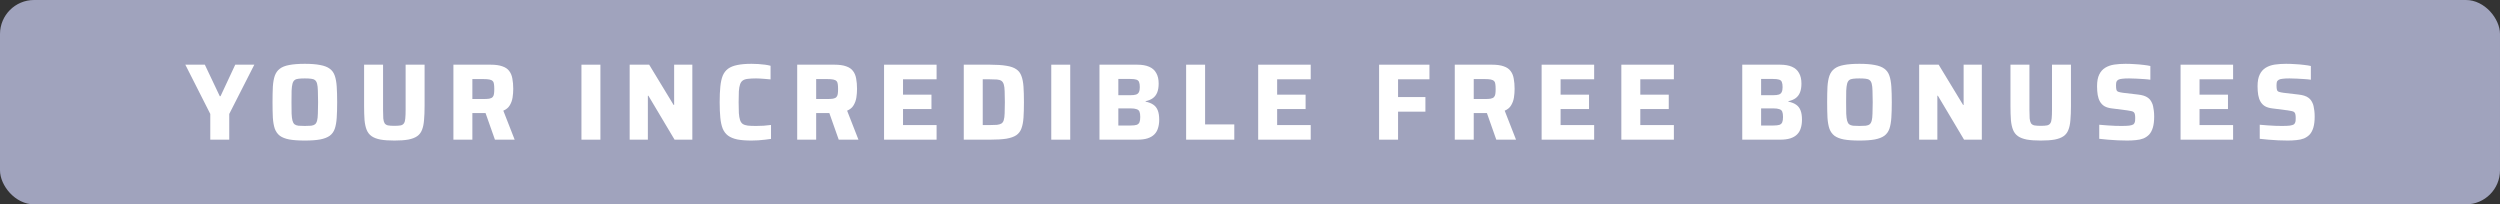<svg width="367" height="30" viewBox="0 0 367 30" fill="none" xmlns="http://www.w3.org/2000/svg">
<rect x="0" y="0" width="367" height="30" fill="#333333" stroke="none"/>
<rect width="367" height="30" rx="5" fill="#A0A3BD"/>
<path d="M30.87 20.504V16.728L27.206 9.496H30.07L32.262 14.12H32.374L34.534 9.496H37.334L33.654 16.728V20.504H30.87Z" fill="white"/>
<path d="M44.743 20.632C43.815 20.632 43.053 20.579 42.455 20.472C41.868 20.355 41.41 20.174 41.079 19.928C40.748 19.672 40.503 19.331 40.343 18.904C40.194 18.467 40.098 17.928 40.055 17.288C40.023 16.648 40.007 15.886 40.007 15C40.007 14.115 40.023 13.352 40.055 12.712C40.098 12.072 40.194 11.539 40.343 11.112C40.503 10.675 40.748 10.334 41.079 10.088C41.41 9.832 41.868 9.651 42.455 9.544C43.053 9.427 43.815 9.368 44.743 9.368C45.66 9.368 46.413 9.427 46.999 9.544C47.596 9.651 48.066 9.832 48.407 10.088C48.748 10.334 48.994 10.675 49.143 11.112C49.292 11.539 49.389 12.072 49.431 12.712C49.474 13.352 49.495 14.115 49.495 15C49.495 15.886 49.474 16.648 49.431 17.288C49.389 17.928 49.292 18.467 49.143 18.904C48.994 19.331 48.748 19.672 48.407 19.928C48.066 20.174 47.596 20.355 46.999 20.472C46.413 20.579 45.66 20.632 44.743 20.632ZM44.743 18.488C45.127 18.488 45.437 18.477 45.671 18.456C45.916 18.424 46.108 18.355 46.247 18.248C46.386 18.131 46.487 17.95 46.551 17.704C46.615 17.459 46.653 17.117 46.663 16.68C46.684 16.243 46.695 15.683 46.695 15C46.695 14.318 46.684 13.758 46.663 13.32C46.653 12.883 46.615 12.541 46.551 12.296C46.487 12.051 46.386 11.875 46.247 11.768C46.108 11.651 45.916 11.582 45.671 11.56C45.437 11.528 45.127 11.512 44.743 11.512C44.37 11.512 44.06 11.528 43.815 11.56C43.57 11.582 43.378 11.651 43.239 11.768C43.1 11.875 42.999 12.051 42.935 12.296C42.871 12.541 42.828 12.883 42.807 13.32C42.797 13.758 42.791 14.318 42.791 15C42.791 15.683 42.797 16.243 42.807 16.68C42.828 17.117 42.871 17.459 42.935 17.704C42.999 17.95 43.1 18.131 43.239 18.248C43.378 18.355 43.57 18.424 43.815 18.456C44.06 18.477 44.37 18.488 44.743 18.488Z" fill="white"/>
<path d="M57.897 20.632C57.076 20.632 56.393 20.584 55.849 20.488C55.305 20.381 54.873 20.216 54.553 19.992C54.233 19.768 53.993 19.464 53.833 19.08C53.673 18.686 53.566 18.2 53.513 17.624C53.471 17.038 53.449 16.344 53.449 15.544V9.496H56.233V16.136C56.233 16.648 56.244 17.064 56.265 17.384C56.297 17.694 56.361 17.928 56.457 18.088C56.564 18.248 56.729 18.355 56.953 18.408C57.188 18.451 57.502 18.472 57.897 18.472C58.292 18.472 58.601 18.451 58.825 18.408C59.049 18.355 59.209 18.248 59.305 18.088C59.412 17.928 59.476 17.694 59.497 17.384C59.529 17.064 59.545 16.648 59.545 16.136V9.496H62.329V15.544C62.329 16.344 62.303 17.038 62.249 17.624C62.206 18.2 62.105 18.686 61.945 19.08C61.796 19.464 61.561 19.768 61.241 19.992C60.921 20.216 60.489 20.381 59.945 20.488C59.401 20.584 58.718 20.632 57.897 20.632Z" fill="white"/>
<path d="M66.56 20.504V9.496H72.016C72.731 9.496 73.307 9.576 73.744 9.736C74.192 9.886 74.528 10.115 74.752 10.424C74.987 10.723 75.141 11.096 75.216 11.544C75.301 11.982 75.344 12.483 75.344 13.048C75.344 13.464 75.312 13.886 75.248 14.312C75.184 14.728 75.045 15.112 74.832 15.464C74.629 15.806 74.315 16.067 73.888 16.248L75.552 20.504H72.656L71.104 16.104L71.808 16.488C71.712 16.541 71.611 16.573 71.504 16.584C71.408 16.595 71.285 16.6 71.136 16.6H69.344V20.504H66.56ZM69.344 14.536H70.944C71.307 14.536 71.595 14.52 71.808 14.488C72.032 14.445 72.197 14.371 72.304 14.264C72.411 14.158 72.48 14.008 72.512 13.816C72.544 13.624 72.56 13.379 72.56 13.08C72.56 12.771 72.544 12.52 72.512 12.328C72.491 12.136 72.427 11.992 72.32 11.896C72.224 11.79 72.064 11.715 71.84 11.672C71.627 11.63 71.328 11.608 70.944 11.608H69.344V14.536Z" fill="white"/>
<path d="M85.357 20.504V9.496H88.141V20.504H85.357Z" fill="white"/>
<path d="M92.435 20.504V9.496H95.299L98.883 15.4H98.963V9.496H101.635V20.504H99.027L95.187 14.056H95.107V20.504H92.435Z" fill="white"/>
<path d="M110.32 20.632C109.488 20.632 108.794 20.579 108.24 20.472C107.685 20.355 107.232 20.168 106.88 19.912C106.538 19.656 106.277 19.315 106.096 18.888C105.925 18.462 105.808 17.928 105.744 17.288C105.68 16.648 105.648 15.886 105.648 15C105.648 14.115 105.68 13.352 105.744 12.712C105.808 12.072 105.925 11.539 106.096 11.112C106.277 10.685 106.538 10.344 106.88 10.088C107.232 9.832 107.685 9.651 108.24 9.544C108.794 9.427 109.488 9.368 110.32 9.368C110.64 9.368 110.97 9.379 111.312 9.4C111.653 9.421 111.984 9.454 112.304 9.496C112.624 9.539 112.896 9.592 113.12 9.656V11.656C112.789 11.624 112.485 11.598 112.208 11.576C111.941 11.544 111.706 11.528 111.504 11.528C111.301 11.518 111.13 11.512 110.992 11.512C110.501 11.512 110.096 11.534 109.776 11.576C109.466 11.608 109.221 11.688 109.04 11.816C108.858 11.944 108.725 12.136 108.64 12.392C108.554 12.637 108.496 12.973 108.464 13.4C108.442 13.816 108.432 14.35 108.432 15C108.432 15.64 108.442 16.174 108.464 16.6C108.496 17.027 108.554 17.368 108.64 17.624C108.725 17.88 108.858 18.072 109.04 18.2C109.221 18.317 109.466 18.398 109.776 18.44C110.096 18.472 110.501 18.488 110.992 18.488C111.322 18.488 111.696 18.477 112.112 18.456C112.528 18.424 112.885 18.387 113.184 18.344V20.392C112.949 20.435 112.666 20.472 112.336 20.504C112.005 20.547 111.664 20.579 111.312 20.6C110.97 20.622 110.64 20.632 110.32 20.632Z" fill="white"/>
<path d="M117.029 20.504V9.496H122.485C123.199 9.496 123.775 9.576 124.213 9.736C124.661 9.886 124.997 10.115 125.221 10.424C125.455 10.723 125.61 11.096 125.685 11.544C125.77 11.982 125.813 12.483 125.813 13.048C125.813 13.464 125.781 13.886 125.717 14.312C125.653 14.728 125.514 15.112 125.301 15.464C125.098 15.806 124.783 16.067 124.357 16.248L126.021 20.504H123.125L121.573 16.104L122.277 16.488C122.181 16.541 122.079 16.573 121.973 16.584C121.877 16.595 121.754 16.6 121.605 16.6H119.813V20.504H117.029ZM119.813 14.536H121.413C121.775 14.536 122.063 14.52 122.277 14.488C122.501 14.445 122.666 14.371 122.773 14.264C122.879 14.158 122.949 14.008 122.981 13.816C123.013 13.624 123.029 13.379 123.029 13.08C123.029 12.771 123.013 12.52 122.981 12.328C122.959 12.136 122.895 11.992 122.789 11.896C122.693 11.79 122.533 11.715 122.309 11.672C122.095 11.63 121.797 11.608 121.413 11.608H119.813V14.536Z" fill="white"/>
<path d="M129.779 20.504V9.496H137.491V11.64H132.563V13.896H136.739V16.008H132.563V18.36H137.491V20.504H129.779Z" fill="white"/>
<path d="M141.482 20.504V9.496H145.338C146.319 9.496 147.119 9.55 147.738 9.656C148.357 9.752 148.842 9.923 149.194 10.168C149.546 10.403 149.797 10.733 149.946 11.16C150.106 11.576 150.207 12.099 150.25 12.728C150.293 13.357 150.314 14.115 150.314 15C150.314 15.886 150.293 16.643 150.25 17.272C150.207 17.901 150.106 18.43 149.946 18.856C149.797 19.272 149.546 19.603 149.194 19.848C148.842 20.083 148.357 20.253 147.738 20.36C147.119 20.456 146.319 20.504 145.338 20.504H141.482ZM144.266 18.36H145.274C145.711 18.36 146.069 18.349 146.346 18.328C146.623 18.296 146.842 18.232 147.002 18.136C147.173 18.029 147.29 17.859 147.354 17.624C147.429 17.379 147.471 17.048 147.482 16.632C147.503 16.206 147.514 15.662 147.514 15C147.514 14.339 147.503 13.8 147.482 13.384C147.471 12.957 147.429 12.627 147.354 12.392C147.279 12.147 147.162 11.971 147.002 11.864C146.842 11.758 146.623 11.694 146.346 11.672C146.069 11.651 145.711 11.64 145.274 11.64H144.266V18.36Z" fill="white"/>
<path d="M154.326 20.504V9.496H157.11V20.504H154.326Z" fill="white"/>
<path d="M161.404 20.504V9.496H166.956C167.66 9.496 168.241 9.598 168.7 9.8C169.169 10.003 169.516 10.312 169.74 10.728C169.974 11.133 170.092 11.646 170.092 12.264C170.092 12.776 170.022 13.208 169.884 13.56C169.745 13.912 169.532 14.195 169.244 14.408C168.966 14.611 168.609 14.76 168.172 14.856V14.92C168.641 15.016 169.02 15.165 169.308 15.368C169.606 15.571 169.825 15.854 169.964 16.216C170.102 16.568 170.172 17.021 170.172 17.576C170.172 18.035 170.113 18.445 169.996 18.808C169.889 19.171 169.708 19.48 169.452 19.736C169.206 19.982 168.876 20.174 168.46 20.312C168.054 20.44 167.553 20.504 166.956 20.504H161.404ZM164.172 18.424H165.98C166.364 18.424 166.657 18.392 166.86 18.328C167.062 18.253 167.201 18.125 167.276 17.944C167.35 17.763 167.388 17.507 167.388 17.176C167.388 16.835 167.35 16.573 167.276 16.392C167.201 16.211 167.057 16.088 166.844 16.024C166.641 15.95 166.353 15.912 165.98 15.912H164.172V18.424ZM164.172 13.976H165.932C166.294 13.976 166.577 13.944 166.78 13.88C166.982 13.806 167.121 13.683 167.196 13.512C167.281 13.341 167.324 13.101 167.324 12.792C167.324 12.461 167.286 12.211 167.212 12.04C167.148 11.87 167.014 11.752 166.812 11.688C166.62 11.624 166.326 11.592 165.932 11.592H164.172V13.976Z" fill="white"/>
<path d="M174.123 20.504V9.496H176.907V18.264H181.195V20.504H174.123Z" fill="white"/>
<path d="M184.701 20.504V9.496H192.413V11.64H187.485V13.896H191.661V16.008H187.485V18.36H192.413V20.504H184.701Z" fill="white"/>
<path d="M202.451 20.504V9.496H209.843V11.64H205.235V14.248H209.251V16.392H205.235V20.504H202.451Z" fill="white"/>
<path d="M213.56 20.504V9.496H219.016C219.731 9.496 220.307 9.576 220.744 9.736C221.192 9.886 221.528 10.115 221.752 10.424C221.987 10.723 222.141 11.096 222.216 11.544C222.301 11.982 222.344 12.483 222.344 13.048C222.344 13.464 222.312 13.886 222.248 14.312C222.184 14.728 222.045 15.112 221.832 15.464C221.629 15.806 221.315 16.067 220.888 16.248L222.552 20.504H219.656L218.104 16.104L218.808 16.488C218.712 16.541 218.611 16.573 218.504 16.584C218.408 16.595 218.285 16.6 218.136 16.6H216.344V20.504H213.56ZM216.344 14.536H217.944C218.307 14.536 218.595 14.52 218.808 14.488C219.032 14.445 219.197 14.371 219.304 14.264C219.411 14.158 219.48 14.008 219.512 13.816C219.544 13.624 219.56 13.379 219.56 13.08C219.56 12.771 219.544 12.52 219.512 12.328C219.491 12.136 219.427 11.992 219.32 11.896C219.224 11.79 219.064 11.715 218.84 11.672C218.627 11.63 218.328 11.608 217.944 11.608H216.344V14.536Z" fill="white"/>
<path d="M226.31 20.504V9.496H234.022V11.64H229.094V13.896H233.27V16.008H229.094V18.36H234.022V20.504H226.31Z" fill="white"/>
<path d="M238.013 20.504V9.496H245.725V11.64H240.797V13.896H244.973V16.008H240.797V18.36H245.725V20.504H238.013Z" fill="white"/>
<path d="M255.763 20.504V9.496H261.315C262.019 9.496 262.601 9.598 263.059 9.8C263.529 10.003 263.875 10.312 264.099 10.728C264.334 11.133 264.451 11.646 264.451 12.264C264.451 12.776 264.382 13.208 264.243 13.56C264.105 13.912 263.891 14.195 263.603 14.408C263.326 14.611 262.969 14.76 262.531 14.856V14.92C263.001 15.016 263.379 15.165 263.667 15.368C263.966 15.571 264.185 15.854 264.323 16.216C264.462 16.568 264.531 17.021 264.531 17.576C264.531 18.035 264.473 18.445 264.355 18.808C264.249 19.171 264.067 19.48 263.811 19.736C263.566 19.982 263.235 20.174 262.819 20.312C262.414 20.44 261.913 20.504 261.315 20.504H255.763ZM258.531 18.424H260.339C260.723 18.424 261.017 18.392 261.219 18.328C261.422 18.253 261.561 18.125 261.635 17.944C261.71 17.763 261.747 17.507 261.747 17.176C261.747 16.835 261.71 16.573 261.635 16.392C261.561 16.211 261.417 16.088 261.203 16.024C261.001 15.95 260.713 15.912 260.339 15.912H258.531V18.424ZM258.531 13.976H260.291C260.654 13.976 260.937 13.944 261.139 13.88C261.342 13.806 261.481 13.683 261.555 13.512C261.641 13.341 261.683 13.101 261.683 12.792C261.683 12.461 261.646 12.211 261.571 12.04C261.507 11.87 261.374 11.752 261.171 11.688C260.979 11.624 260.686 11.592 260.291 11.592H258.531V13.976Z" fill="white"/>
<path d="M272.962 20.632C272.034 20.632 271.271 20.579 270.674 20.472C270.087 20.355 269.629 20.174 269.298 19.928C268.967 19.672 268.722 19.331 268.562 18.904C268.413 18.467 268.317 17.928 268.274 17.288C268.242 16.648 268.226 15.886 268.226 15C268.226 14.115 268.242 13.352 268.274 12.712C268.317 12.072 268.413 11.539 268.562 11.112C268.722 10.675 268.967 10.334 269.298 10.088C269.629 9.832 270.087 9.651 270.674 9.544C271.271 9.427 272.034 9.368 272.962 9.368C273.879 9.368 274.631 9.427 275.218 9.544C275.815 9.651 276.285 9.832 276.626 10.088C276.967 10.334 277.213 10.675 277.362 11.112C277.511 11.539 277.607 12.072 277.65 12.712C277.693 13.352 277.714 14.115 277.714 15C277.714 15.886 277.693 16.648 277.65 17.288C277.607 17.928 277.511 18.467 277.362 18.904C277.213 19.331 276.967 19.672 276.626 19.928C276.285 20.174 275.815 20.355 275.218 20.472C274.631 20.579 273.879 20.632 272.962 20.632ZM272.962 18.488C273.346 18.488 273.655 18.477 273.89 18.456C274.135 18.424 274.327 18.355 274.466 18.248C274.605 18.131 274.706 17.95 274.77 17.704C274.834 17.459 274.871 17.117 274.882 16.68C274.903 16.243 274.914 15.683 274.914 15C274.914 14.318 274.903 13.758 274.882 13.32C274.871 12.883 274.834 12.541 274.77 12.296C274.706 12.051 274.605 11.875 274.466 11.768C274.327 11.651 274.135 11.582 273.89 11.56C273.655 11.528 273.346 11.512 272.962 11.512C272.589 11.512 272.279 11.528 272.034 11.56C271.789 11.582 271.597 11.651 271.458 11.768C271.319 11.875 271.218 12.051 271.154 12.296C271.09 12.541 271.047 12.883 271.026 13.32C271.015 13.758 271.01 14.318 271.01 15C271.01 15.683 271.015 16.243 271.026 16.68C271.047 17.117 271.09 17.459 271.154 17.704C271.218 17.95 271.319 18.131 271.458 18.248C271.597 18.355 271.789 18.424 272.034 18.456C272.279 18.477 272.589 18.488 272.962 18.488Z" fill="white"/>
<path d="M281.732 20.504V9.496H284.596L288.18 15.4H288.26V9.496H290.932V20.504H288.324L284.484 14.056H284.404V20.504H281.732Z" fill="white"/>
<path d="M299.585 20.632C298.763 20.632 298.081 20.584 297.537 20.488C296.993 20.381 296.561 20.216 296.241 19.992C295.921 19.768 295.681 19.464 295.521 19.08C295.361 18.686 295.254 18.2 295.201 17.624C295.158 17.038 295.137 16.344 295.137 15.544V9.496H297.921V16.136C297.921 16.648 297.931 17.064 297.953 17.384C297.985 17.694 298.049 17.928 298.145 18.088C298.251 18.248 298.417 18.355 298.641 18.408C298.875 18.451 299.19 18.472 299.585 18.472C299.979 18.472 300.289 18.451 300.513 18.408C300.737 18.355 300.897 18.248 300.993 18.088C301.099 17.928 301.163 17.694 301.185 17.384C301.217 17.064 301.233 16.648 301.233 16.136V9.496H304.017V15.544C304.017 16.344 303.99 17.038 303.937 17.624C303.894 18.2 303.793 18.686 303.633 19.08C303.483 19.464 303.249 19.768 302.929 19.992C302.609 20.216 302.177 20.381 301.633 20.488C301.089 20.584 300.406 20.632 299.585 20.632Z" fill="white"/>
<path d="M312.28 20.632C311.853 20.632 311.389 20.622 310.888 20.6C310.397 20.579 309.912 20.547 309.432 20.504C308.962 20.462 308.541 20.419 308.168 20.376V18.312C308.562 18.344 308.957 18.376 309.352 18.408C309.757 18.44 310.141 18.462 310.504 18.472C310.866 18.483 311.17 18.488 311.416 18.488C311.928 18.488 312.317 18.472 312.584 18.44C312.85 18.398 313.048 18.339 313.176 18.264C313.261 18.189 313.32 18.11 313.352 18.024C313.394 17.939 313.421 17.837 313.432 17.72C313.442 17.603 313.448 17.47 313.448 17.32C313.448 17.096 313.432 16.92 313.4 16.792C313.378 16.654 313.325 16.547 313.24 16.472C313.165 16.398 313.048 16.344 312.888 16.312C312.728 16.27 312.52 16.232 312.264 16.2L310.008 15.912C309.57 15.859 309.213 15.752 308.936 15.592C308.658 15.421 308.44 15.197 308.28 14.92C308.12 14.643 308.008 14.318 307.944 13.944C307.88 13.56 307.848 13.133 307.848 12.664C307.848 11.939 307.954 11.363 308.168 10.936C308.381 10.499 308.674 10.168 309.048 9.944C309.432 9.71 309.874 9.555 310.376 9.48C310.888 9.405 311.442 9.368 312.04 9.368C312.466 9.368 312.909 9.384 313.368 9.416C313.826 9.438 314.258 9.475 314.664 9.528C315.069 9.571 315.405 9.624 315.672 9.688V11.704C315.405 11.662 315.09 11.63 314.728 11.608C314.376 11.576 314.008 11.555 313.624 11.544C313.24 11.523 312.877 11.512 312.536 11.512C312.12 11.512 311.789 11.528 311.544 11.56C311.298 11.582 311.106 11.63 310.968 11.704C310.818 11.79 310.722 11.902 310.68 12.04C310.648 12.179 310.632 12.355 310.632 12.568C310.632 12.835 310.653 13.043 310.696 13.192C310.738 13.331 310.834 13.427 310.984 13.48C311.133 13.534 311.362 13.582 311.672 13.624L313.864 13.88C314.162 13.912 314.434 13.966 314.68 14.04C314.936 14.115 315.165 14.232 315.368 14.392C315.581 14.552 315.757 14.781 315.896 15.08C315.97 15.219 316.029 15.389 316.072 15.592C316.114 15.784 316.152 16.008 316.184 16.264C316.216 16.52 316.232 16.808 316.232 17.128C316.232 17.758 316.168 18.291 316.04 18.728C315.912 19.155 315.73 19.496 315.496 19.752C315.261 19.997 314.978 20.189 314.648 20.328C314.317 20.456 313.949 20.536 313.544 20.568C313.149 20.611 312.728 20.632 312.28 20.632Z" fill="white"/>
<path d="M320.107 20.504V9.496H327.819V11.64H322.891V13.896H327.067V16.008H322.891V18.36H327.819V20.504H320.107Z" fill="white"/>
<path d="M335.842 20.632C335.415 20.632 334.951 20.622 334.45 20.6C333.959 20.579 333.474 20.547 332.994 20.504C332.525 20.462 332.103 20.419 331.73 20.376V18.312C332.125 18.344 332.519 18.376 332.914 18.408C333.319 18.44 333.703 18.462 334.066 18.472C334.429 18.483 334.733 18.488 334.978 18.488C335.49 18.488 335.879 18.472 336.146 18.44C336.413 18.398 336.61 18.339 336.738 18.264C336.823 18.189 336.882 18.11 336.914 18.024C336.957 17.939 336.983 17.837 336.994 17.72C337.005 17.603 337.01 17.47 337.01 17.32C337.01 17.096 336.994 16.92 336.962 16.792C336.941 16.654 336.887 16.547 336.802 16.472C336.727 16.398 336.61 16.344 336.45 16.312C336.29 16.27 336.082 16.232 335.826 16.2L333.57 15.912C333.133 15.859 332.775 15.752 332.498 15.592C332.221 15.421 332.002 15.197 331.842 14.92C331.682 14.643 331.57 14.318 331.506 13.944C331.442 13.56 331.41 13.133 331.41 12.664C331.41 11.939 331.517 11.363 331.73 10.936C331.943 10.499 332.237 10.168 332.61 9.944C332.994 9.71 333.437 9.555 333.938 9.48C334.45 9.405 335.005 9.368 335.602 9.368C336.029 9.368 336.471 9.384 336.93 9.416C337.389 9.438 337.821 9.475 338.226 9.528C338.631 9.571 338.967 9.624 339.234 9.688V11.704C338.967 11.662 338.653 11.63 338.29 11.608C337.938 11.576 337.57 11.555 337.186 11.544C336.802 11.523 336.439 11.512 336.098 11.512C335.682 11.512 335.351 11.528 335.106 11.56C334.861 11.582 334.669 11.63 334.53 11.704C334.381 11.79 334.285 11.902 334.242 12.04C334.21 12.179 334.194 12.355 334.194 12.568C334.194 12.835 334.215 13.043 334.258 13.192C334.301 13.331 334.397 13.427 334.546 13.48C334.695 13.534 334.925 13.582 335.234 13.624L337.426 13.88C337.725 13.912 337.997 13.966 338.242 14.04C338.498 14.115 338.727 14.232 338.93 14.392C339.143 14.552 339.319 14.781 339.458 15.08C339.533 15.219 339.591 15.389 339.634 15.592C339.677 15.784 339.714 16.008 339.746 16.264C339.778 16.52 339.794 16.808 339.794 17.128C339.794 17.758 339.73 18.291 339.602 18.728C339.474 19.155 339.293 19.496 339.058 19.752C338.823 19.997 338.541 20.189 338.21 20.328C337.879 20.456 337.511 20.536 337.106 20.568C336.711 20.611 336.29 20.632 335.842 20.632Z" fill="white"/>
</svg>
